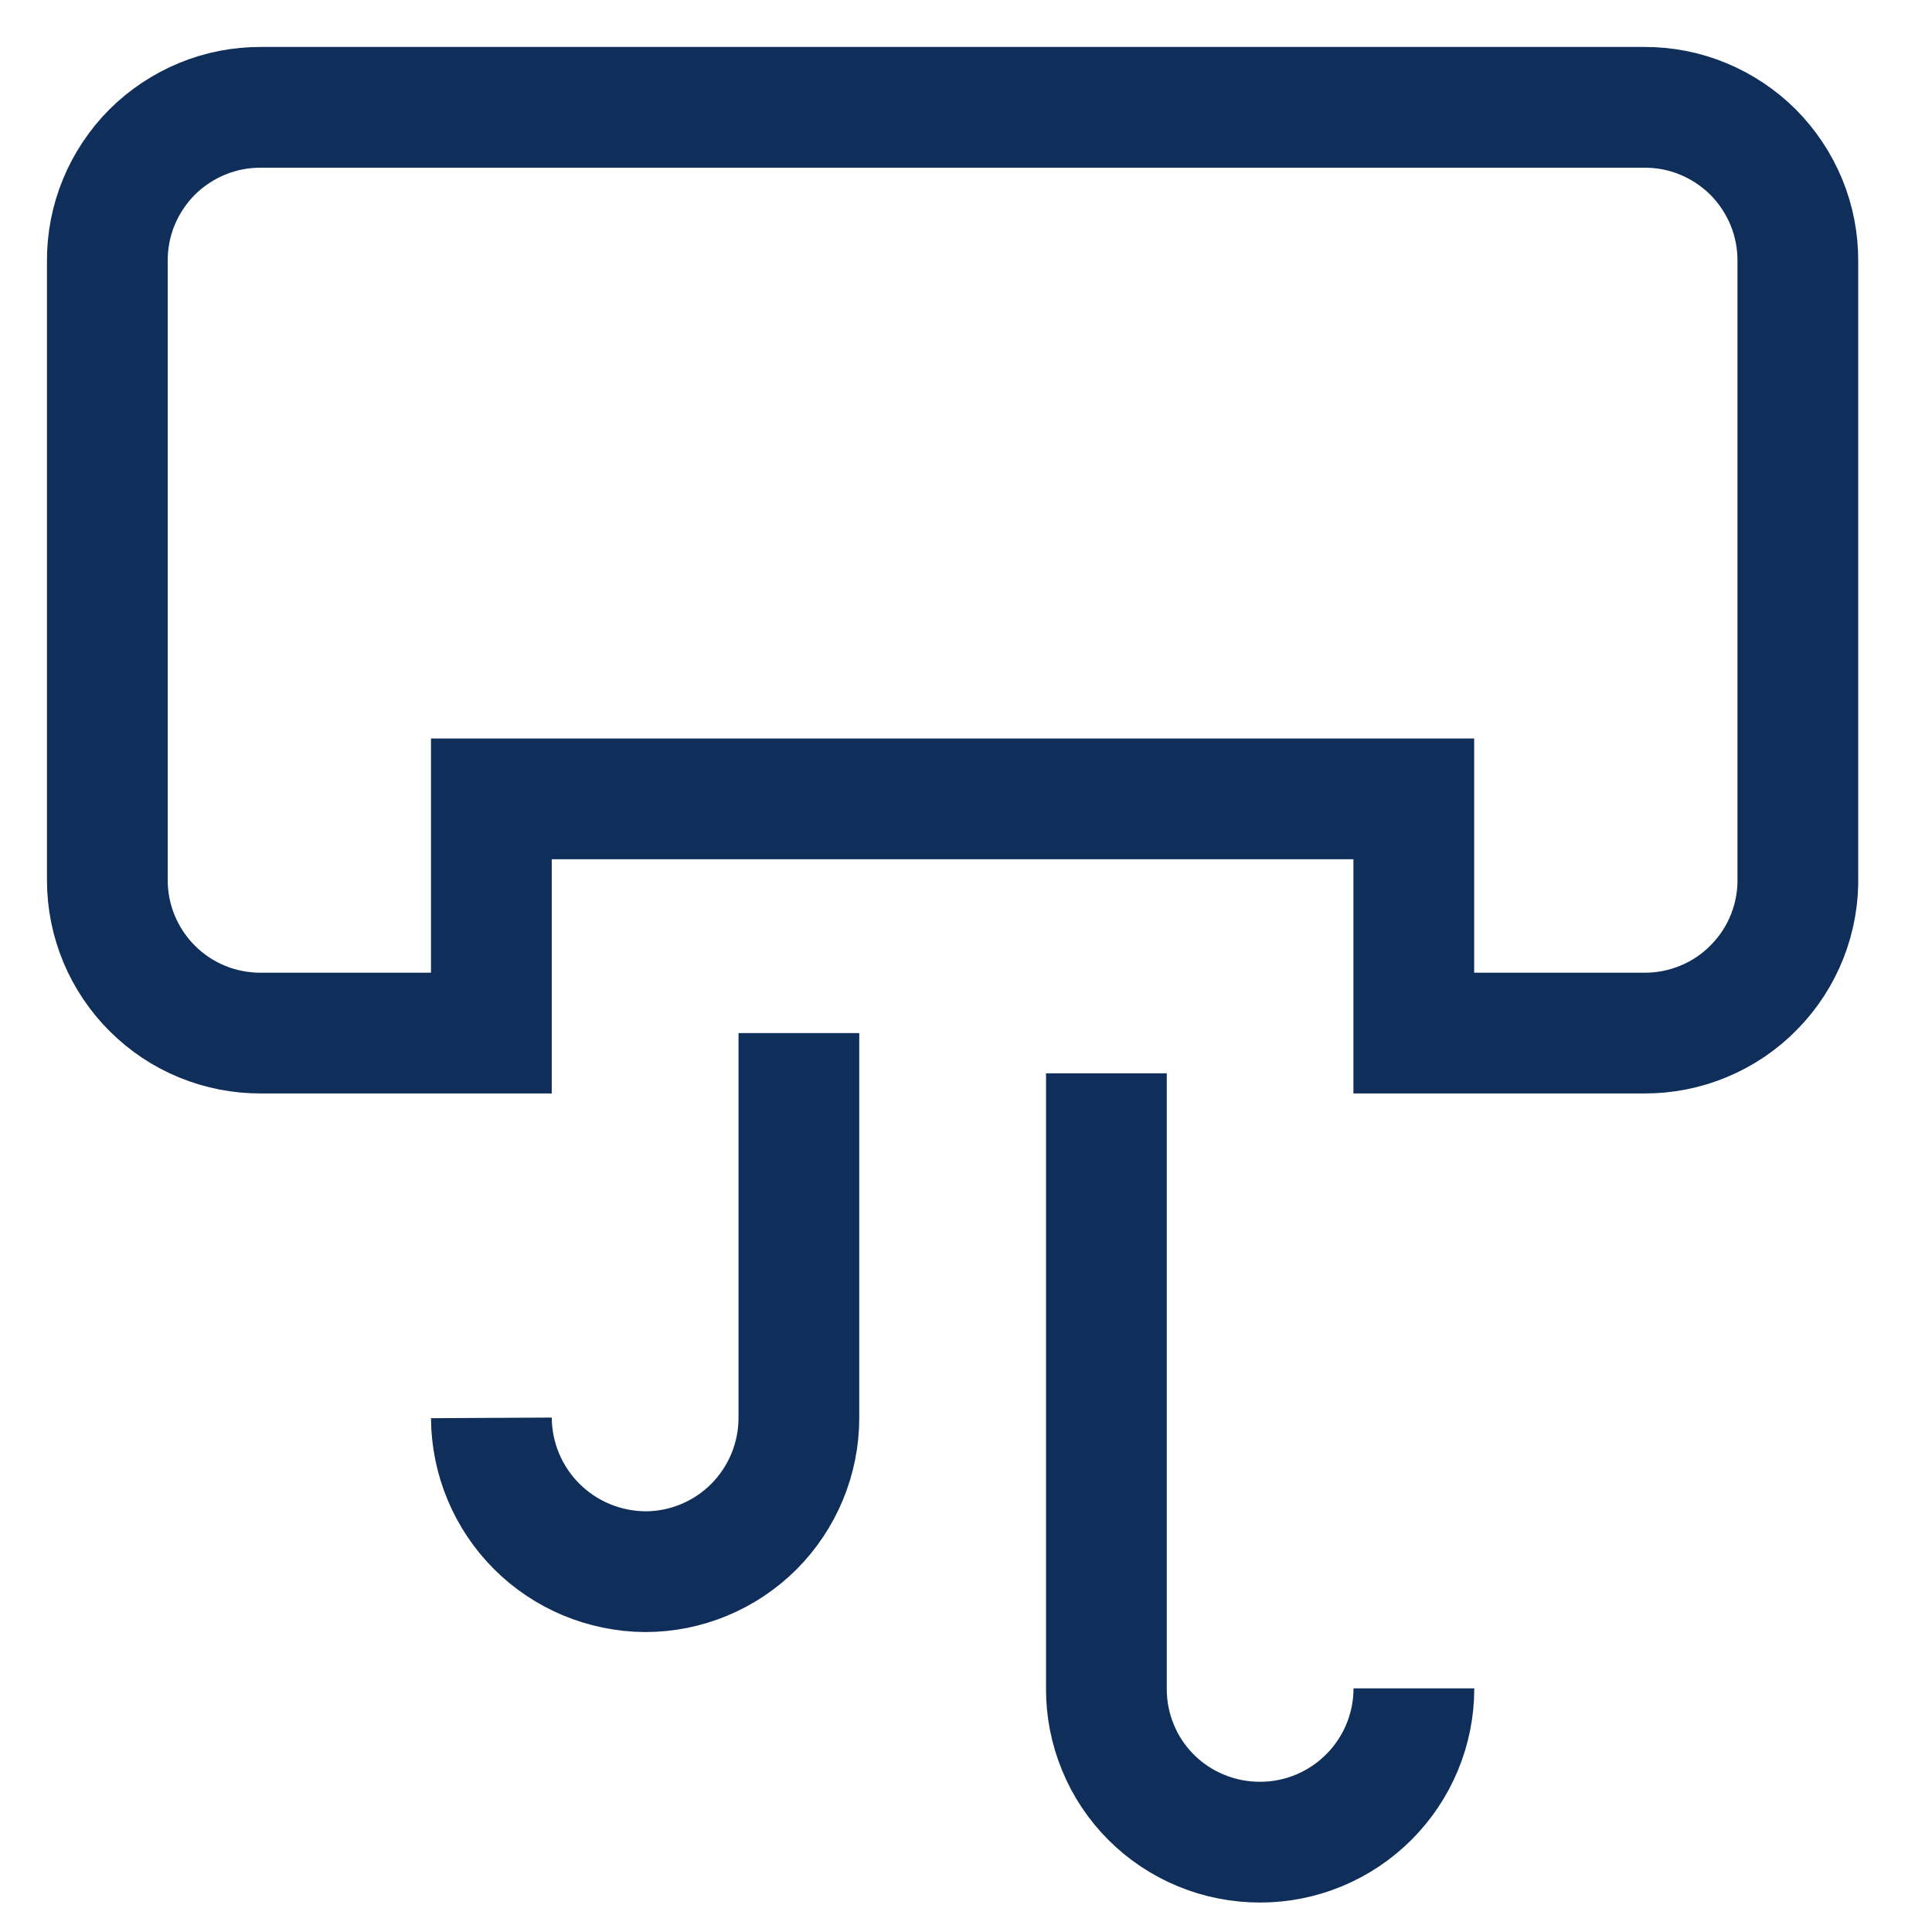 <svg width="18" height="18" viewBox="0 0 18 18" fill="none" xmlns="http://www.w3.org/2000/svg">
<path d="M16.75 2.433V8.163C16.755 8.353 16.722 8.543 16.652 8.721C16.582 8.899 16.477 9.061 16.343 9.197C16.21 9.334 16.05 9.442 15.874 9.515C15.698 9.589 15.508 9.626 15.318 9.625H13.172V7.443H4.578V9.625H2.433C2.245 9.626 2.059 9.59 1.885 9.519C1.711 9.448 1.553 9.343 1.42 9.21C1.287 9.078 1.181 8.92 1.109 8.747C1.037 8.574 1 8.388 1 8.2V2.433C0.999 2.244 1.035 2.057 1.107 1.883C1.179 1.709 1.284 1.551 1.417 1.417C1.551 1.284 1.709 1.179 1.883 1.107C2.057 1.035 2.244 0.999 2.433 1H15.318C15.506 0.999 15.693 1.035 15.867 1.107C16.041 1.179 16.199 1.284 16.333 1.417C16.466 1.551 16.571 1.709 16.643 1.883C16.715 2.057 16.751 2.244 16.75 2.433Z" stroke="#0F2E5A" stroke-width="1.125" stroke-miterlimit="10"/>
<path d="M7.443 9.625V13.21C7.443 13.59 7.292 13.954 7.024 14.223C6.755 14.492 6.391 14.643 6.011 14.643C5.631 14.64 5.268 14.489 5 14.221C4.732 13.953 4.58 13.589 4.578 13.21" stroke="#0F2E5A" stroke-width="1.125" stroke-miterlimit="10"/>
<path d="M10.308 10V15.73C10.307 15.918 10.343 16.105 10.415 16.279C10.486 16.454 10.592 16.612 10.725 16.745C10.858 16.878 11.017 16.984 11.191 17.055C11.365 17.127 11.552 17.163 11.74 17.163C12.12 17.163 12.484 17.012 12.753 16.743C13.022 16.474 13.173 16.11 13.173 15.73" stroke="#0F2E5A" stroke-width="1.125" stroke-miterlimit="10"/>
</svg>
